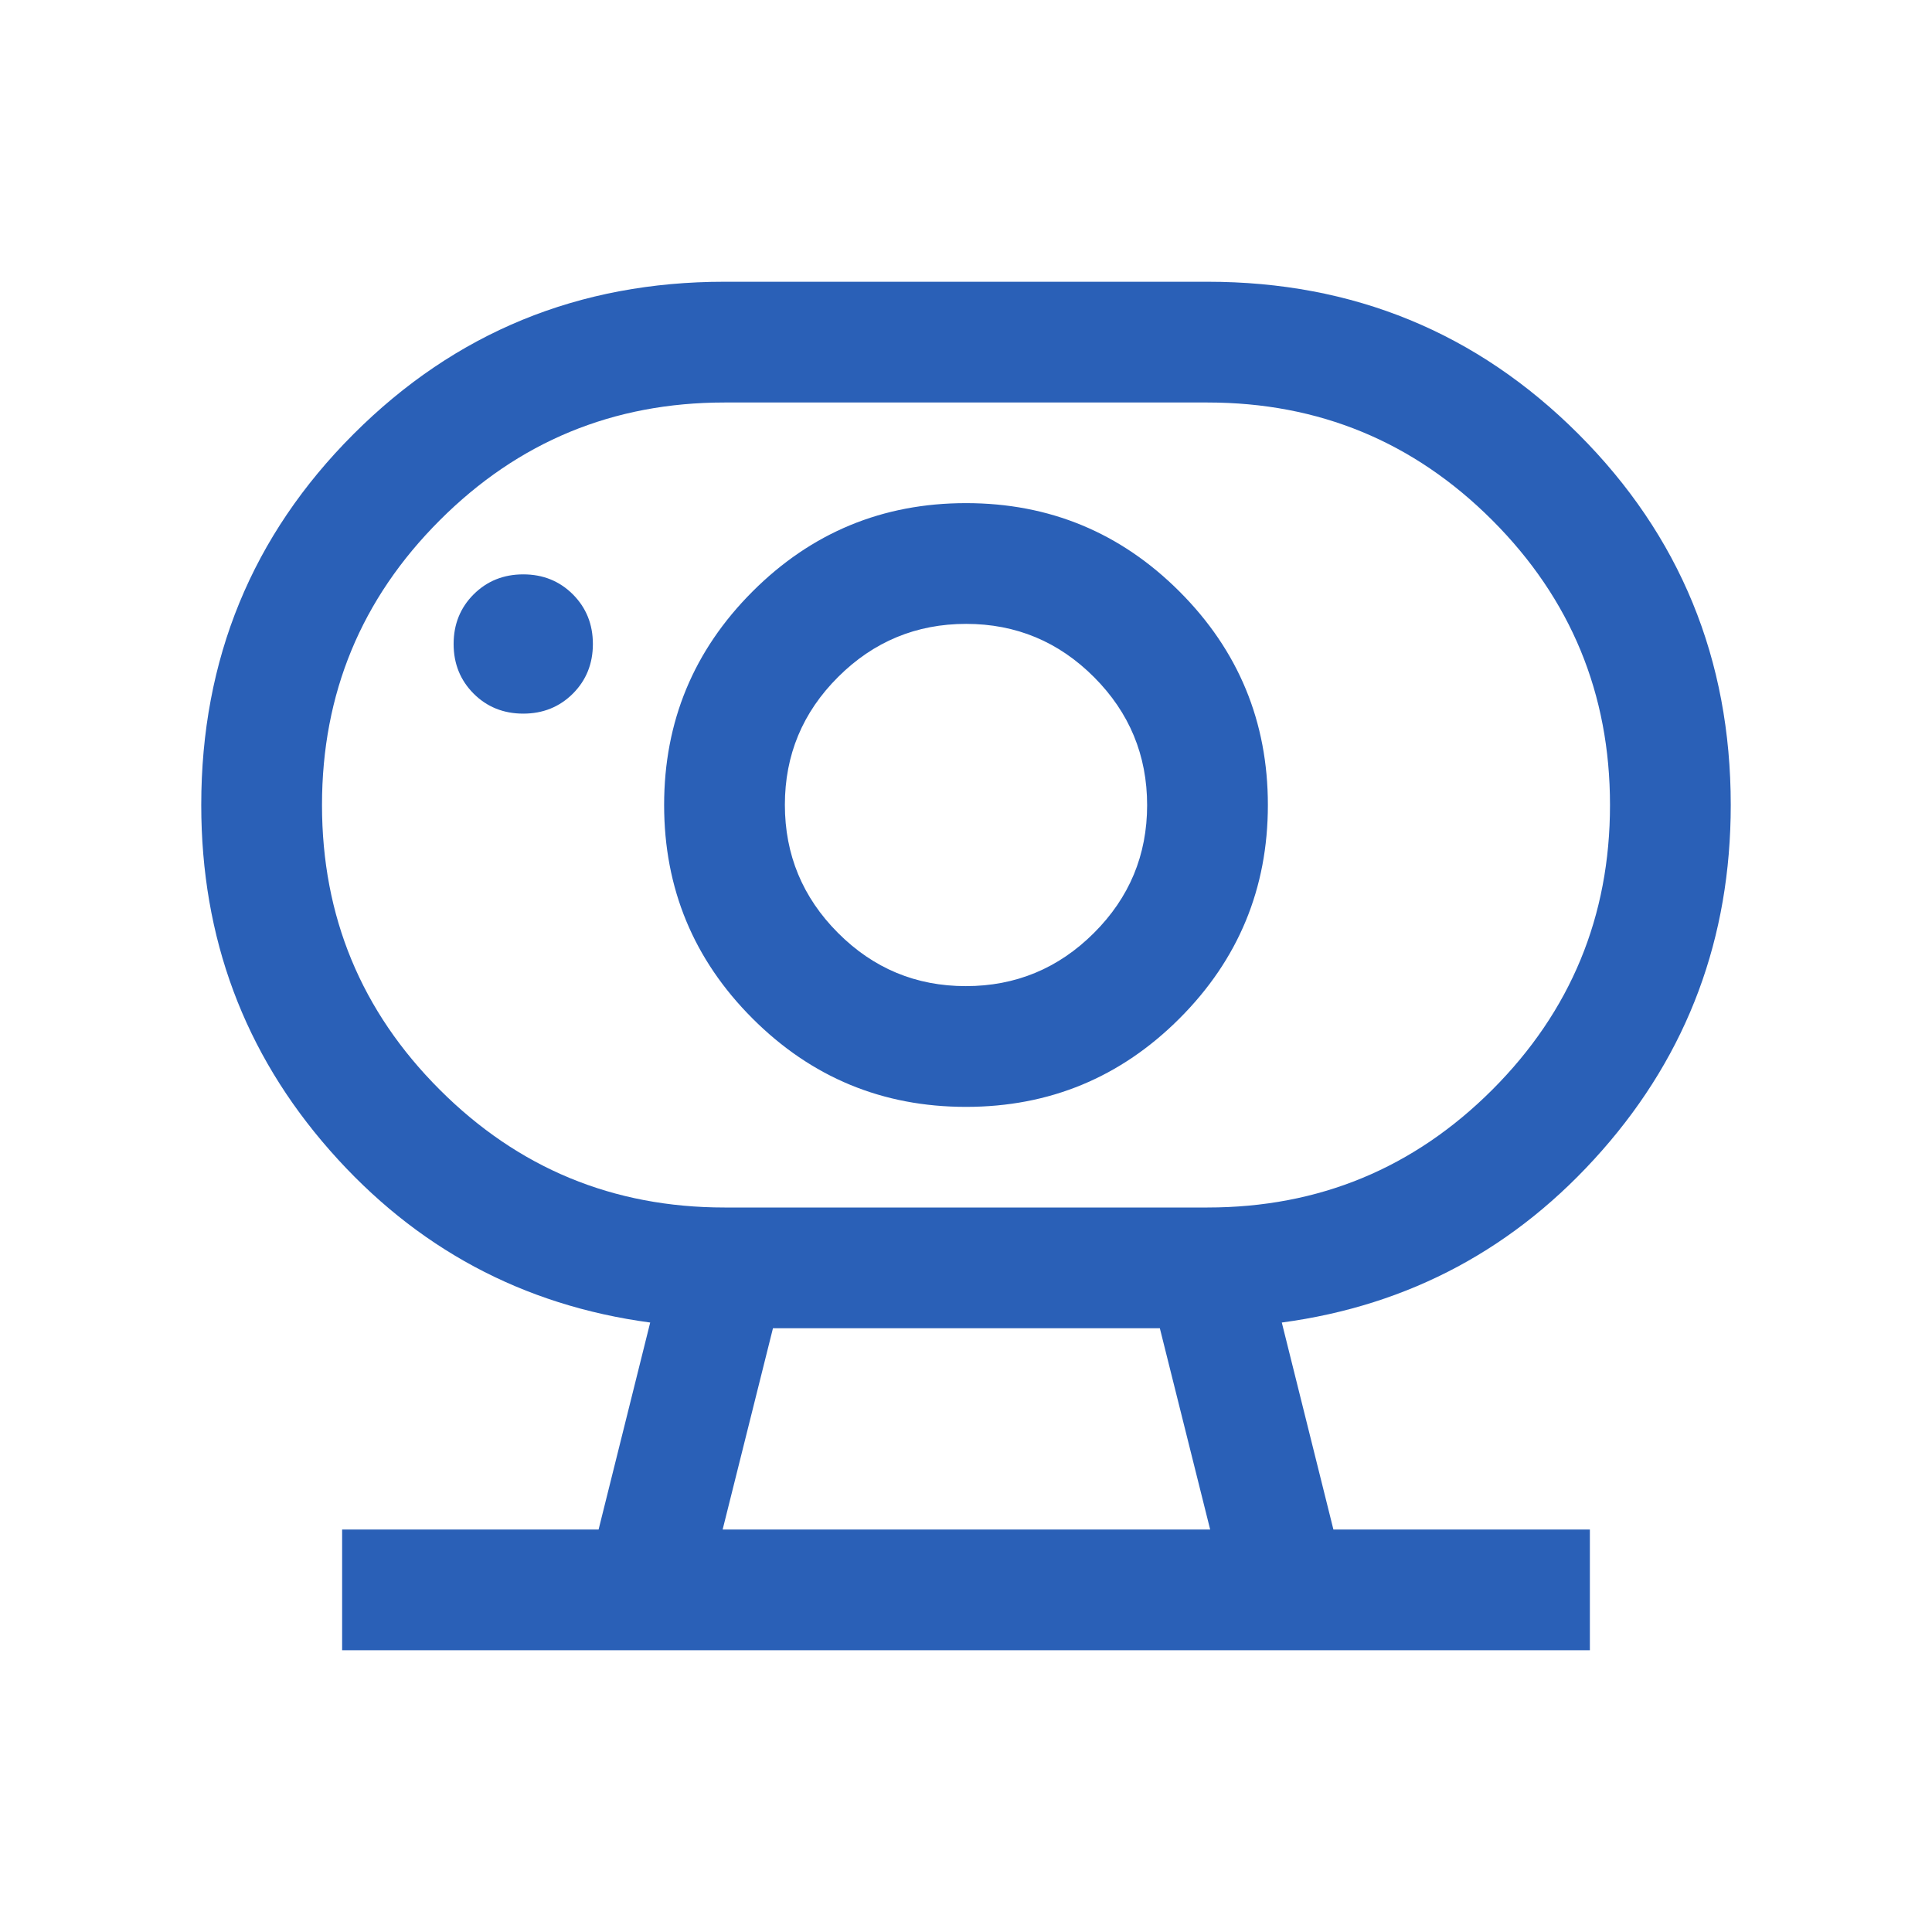 <svg width="24" height="24" viewBox="0 0 24 24" fill="none" xmlns="http://www.w3.org/2000/svg">
<mask id="mask0_156_696" style="mask-type:alpha" maskUnits="userSpaceOnUse" x="0" y="0" width="24" height="24">
<rect width="24" height="24" fill="#D9D9D9"/>
</mask>
<g mask="url(#mask0_156_696)">
<path d="M8.977 19H15.033L14.408 16.5H9.602L8.977 19ZM9 15H15C16.383 15 17.562 14.512 18.538 13.537C19.512 12.562 20 11.383 20 10C20 8.617 19.512 7.438 18.538 6.463C17.562 5.487 16.383 5 15 5H9C7.617 5 6.438 5.487 5.463 6.463C4.487 7.438 4 8.617 4 10C4 11.383 4.487 12.562 5.463 13.537C6.438 14.512 7.617 15 9 15ZM11.998 12.25C11.379 12.25 10.849 12.03 10.409 11.588C9.97 11.148 9.75 10.617 9.75 9.998C9.75 9.379 9.97 8.849 10.412 8.409C10.852 7.97 11.383 7.75 12.002 7.75C12.621 7.75 13.151 7.971 13.591 8.412C14.03 8.852 14.25 9.383 14.25 10.002C14.25 10.621 14.03 11.151 13.588 11.591C13.148 12.03 12.617 12.25 11.998 12.25ZM6.5 8.865C6.745 8.865 6.95 8.782 7.116 8.617C7.282 8.451 7.365 8.245 7.365 8C7.365 7.755 7.282 7.55 7.117 7.384C6.951 7.218 6.745 7.135 6.5 7.135C6.255 7.135 6.05 7.218 5.884 7.383C5.718 7.549 5.635 7.755 5.635 8C5.635 8.245 5.718 8.45 5.883 8.616C6.049 8.782 6.255 8.865 6.5 8.865ZM4.25 20.5V19H7.436L8.077 16.429C6.491 16.216 5.165 15.504 4.099 14.292C3.033 13.081 2.5 11.65 2.5 10C2.5 8.189 3.131 6.653 4.392 5.392C5.653 4.131 7.189 3.5 9 3.5H15C16.811 3.5 18.347 4.131 19.608 5.392C20.869 6.653 21.5 8.189 21.5 10C21.5 11.65 20.967 13.081 19.901 14.292C18.835 15.504 17.509 16.216 15.923 16.429L16.564 19H19.75V20.5H4.25ZM12 13.75C13.036 13.75 13.92 13.384 14.652 12.652C15.384 11.92 15.75 11.036 15.75 10C15.75 8.964 15.384 8.08 14.652 7.348C13.92 6.616 13.036 6.25 12 6.25C10.964 6.25 10.08 6.616 9.348 7.348C8.616 8.08 8.25 8.964 8.25 10C8.25 11.036 8.616 11.92 9.348 12.652C10.08 13.384 10.964 13.75 12 13.75Z" fill="#2A60B7"/>
</g>
</svg>

